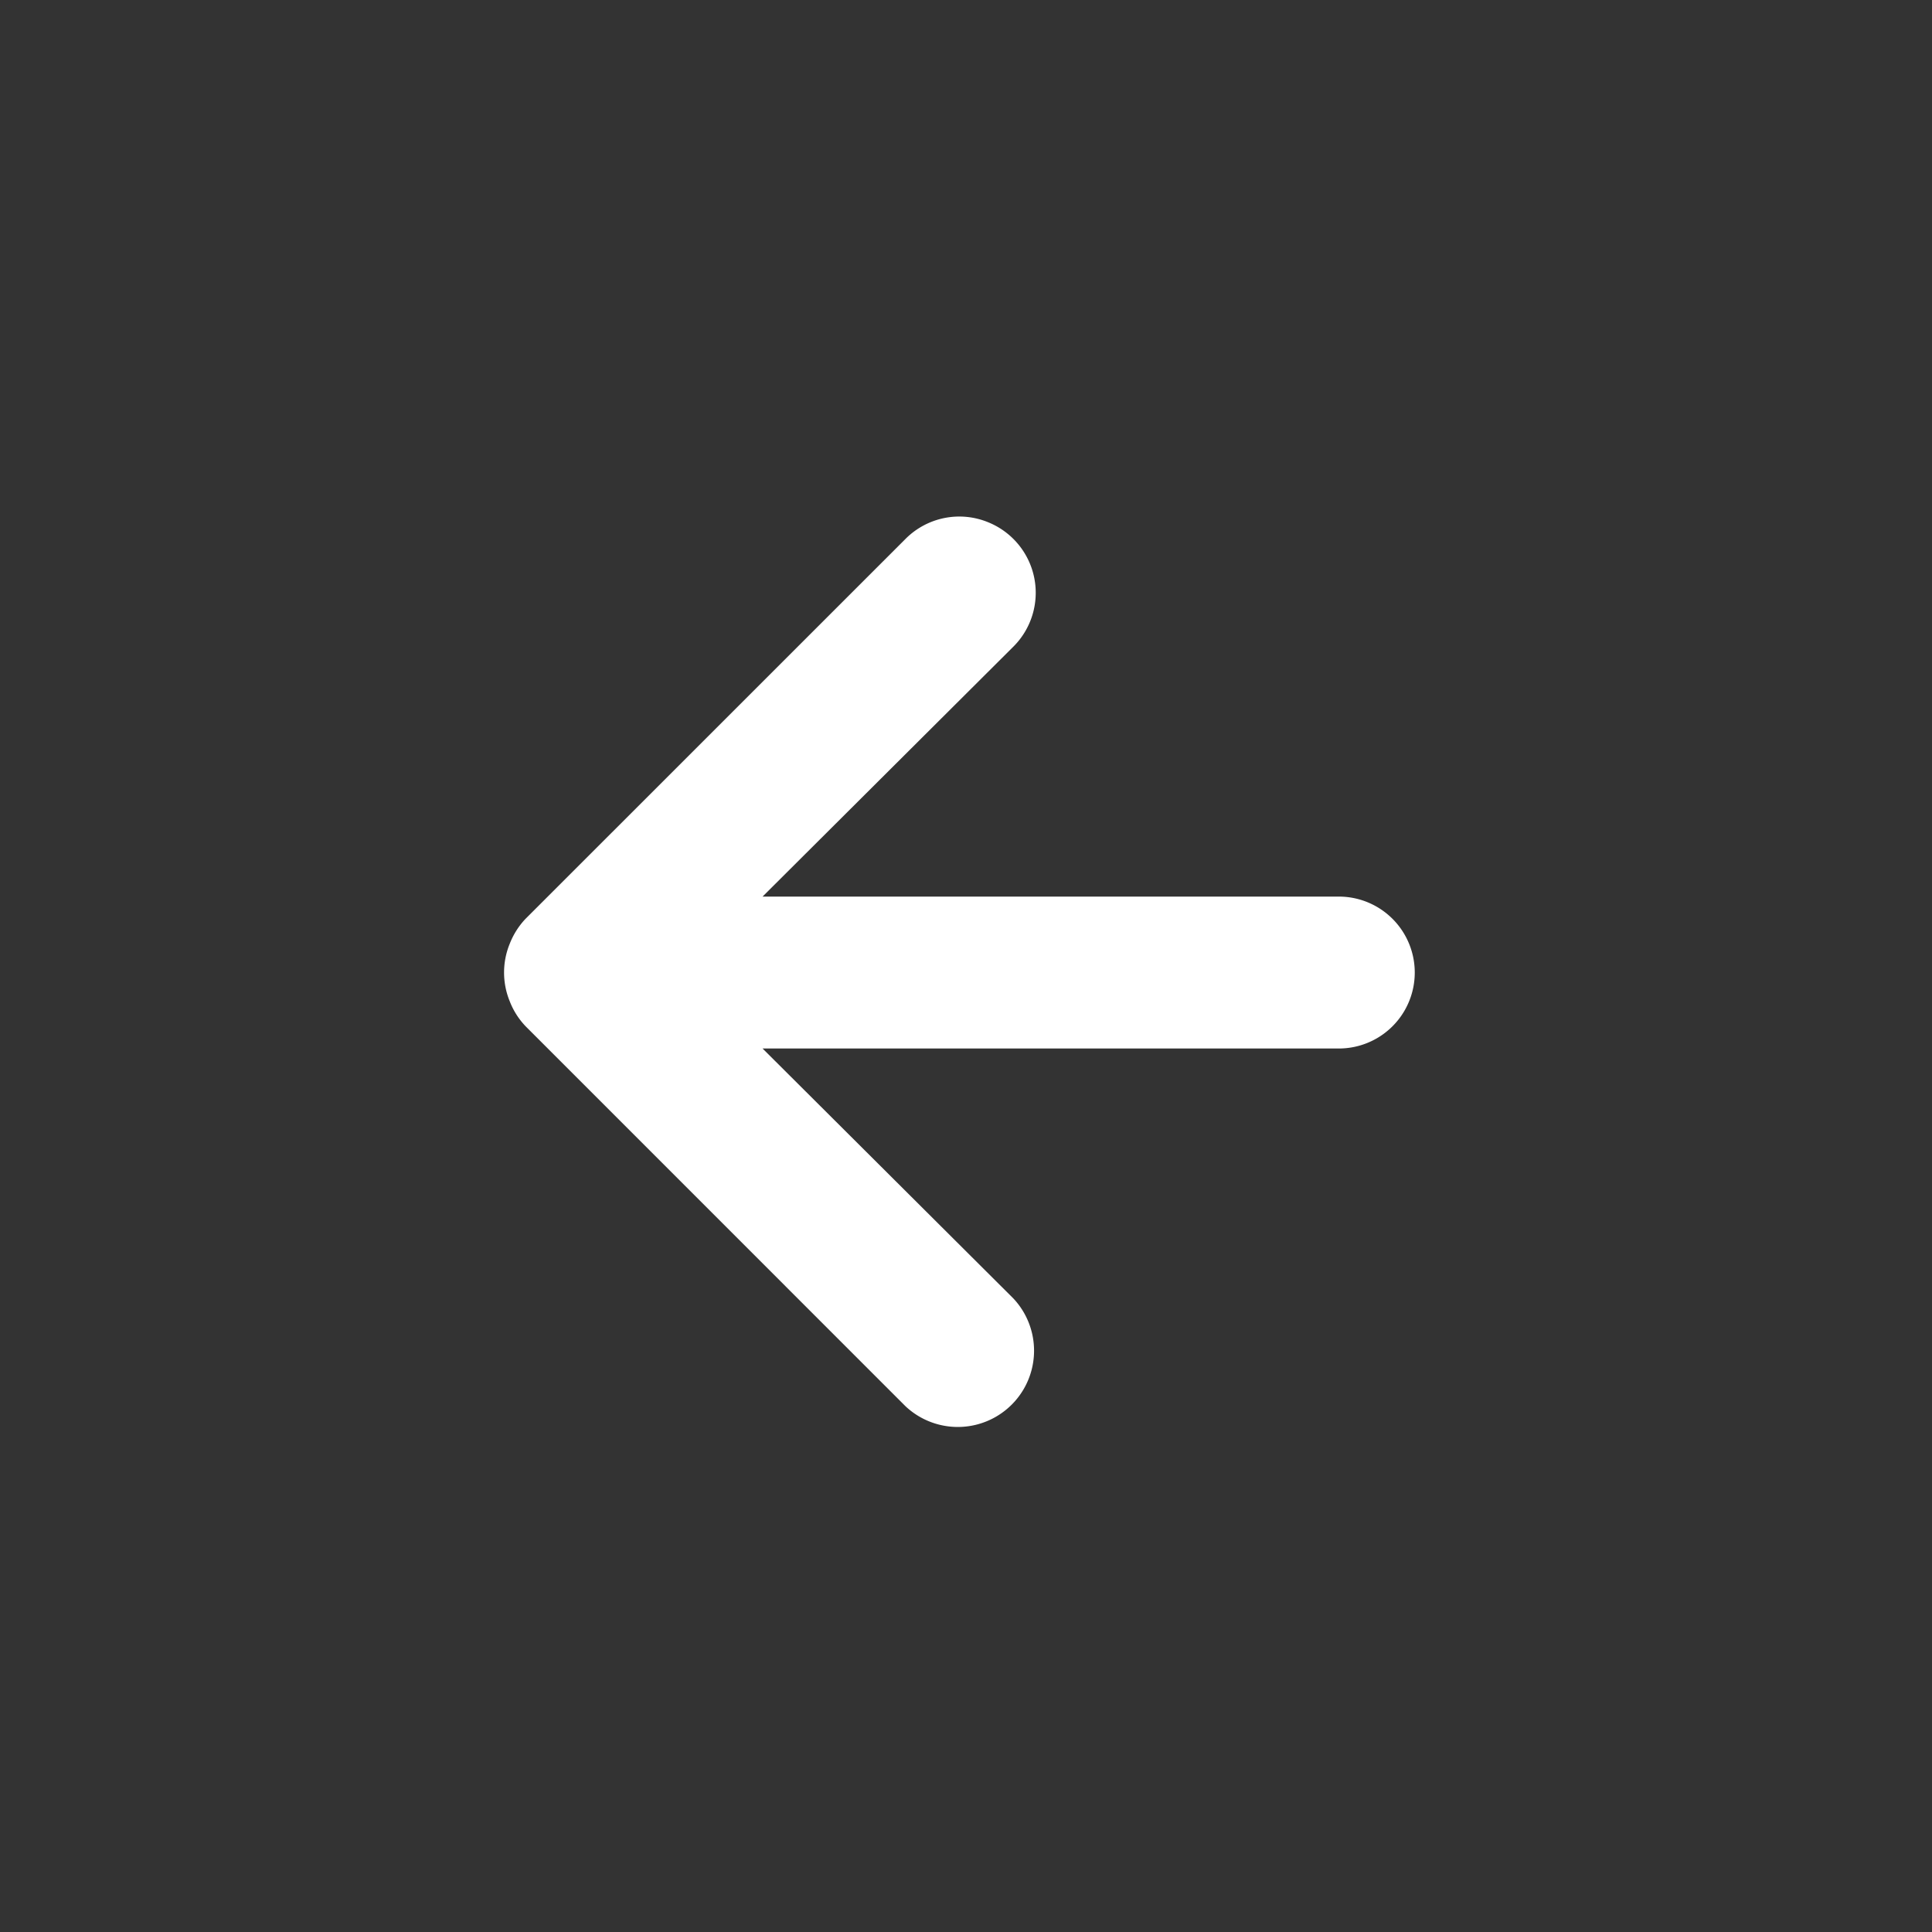 <svg width="27" height="27" fill="none" xmlns="http://www.w3.org/2000/svg"><rect width="100%" height="100%" fill="#333333" stroke="none"/><path d="M7.124 13.994c.05.13.127.25.223.35l5.305 5.306a1.066 1.066 0 0 0 1.507-1.507l-3.502-3.49h8.053a1.061 1.061 0 0 0 0-2.123h-8.053l3.502-3.49a1.063 1.063 0 0 0-.346-1.74 1.06 1.06 0 0 0-1.16.233l-5.306 5.305c-.096.1-.172.22-.223.35a1.06 1.06 0 0 0 0 .806Z" fill="#fff"/></svg>